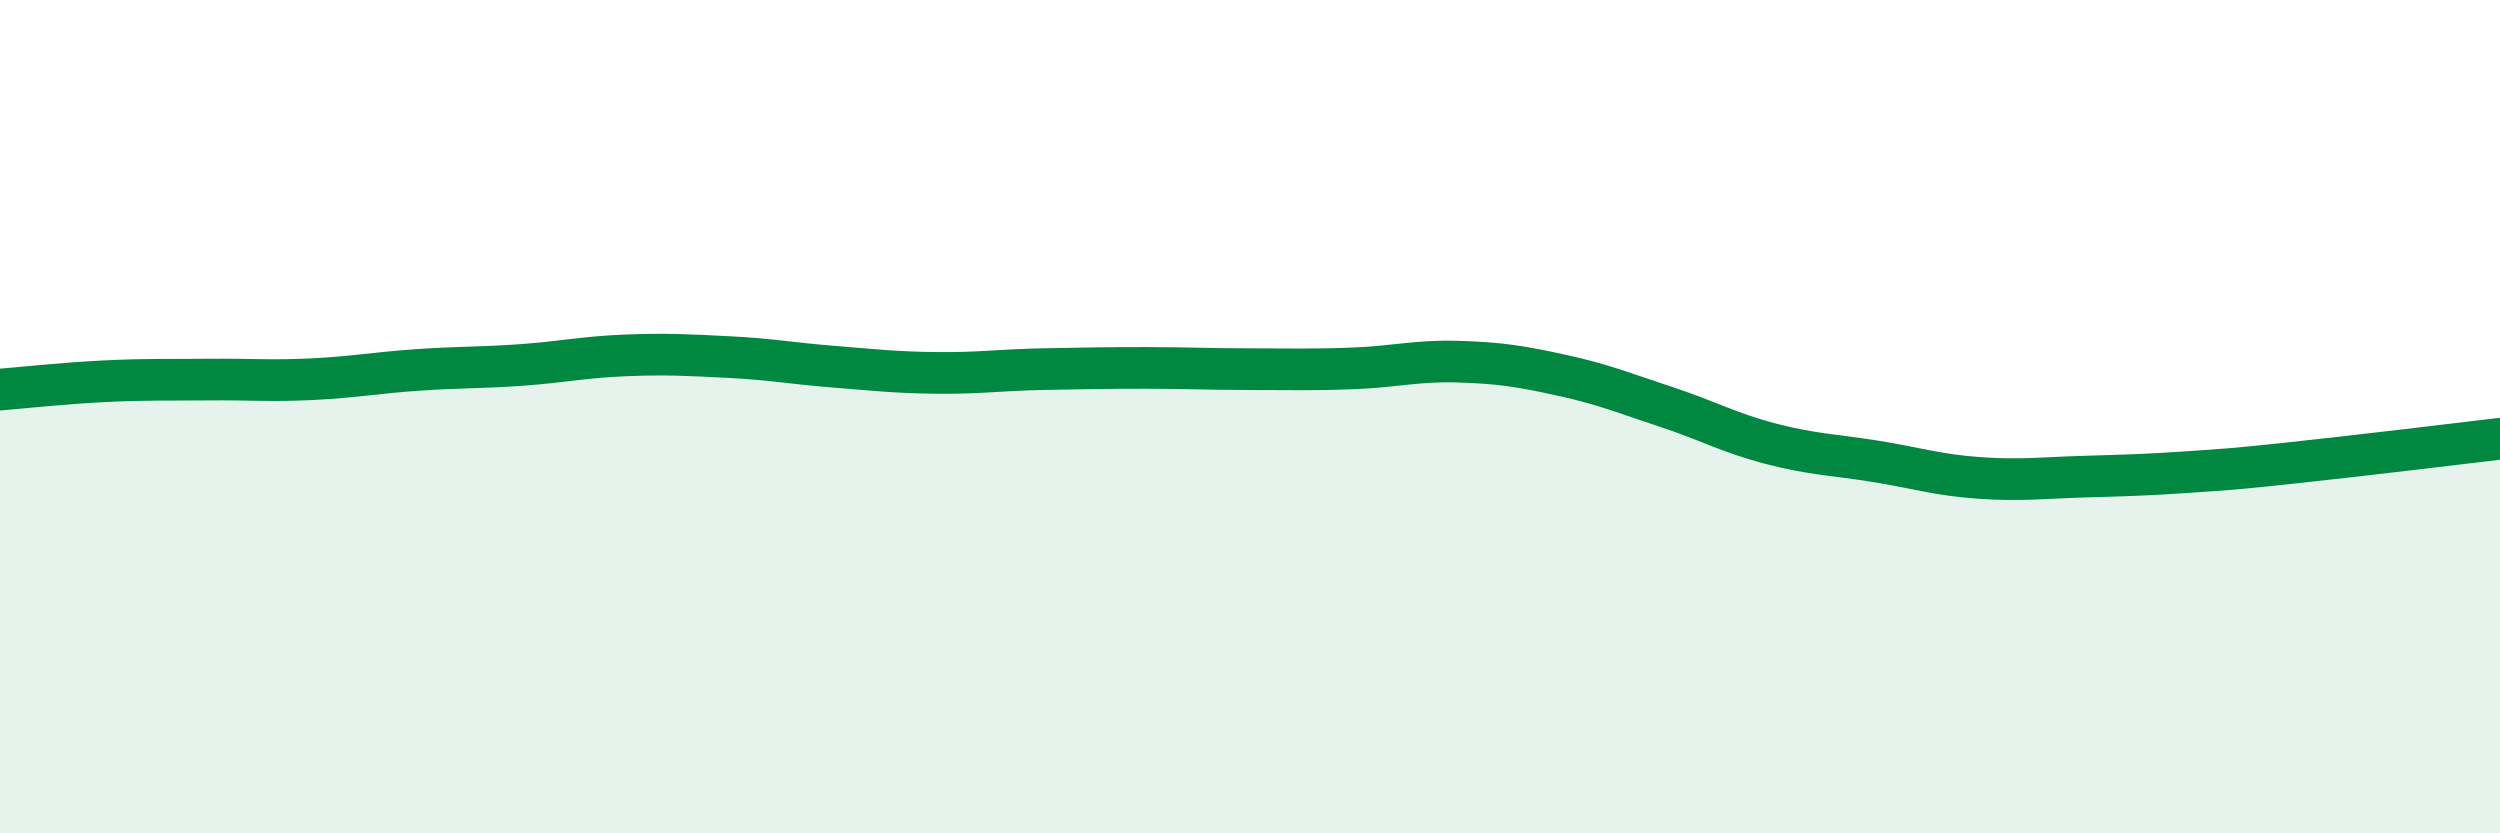 
    <svg width="60" height="20" viewBox="0 0 60 20" xmlns="http://www.w3.org/2000/svg">
      <path
        d="M 0,9.35 C 0.5,9.31 1.5,9.2 2.5,9.15 C 3.5,9.1 4,9.12 5,9.11 C 6,9.1 6.5,9.15 7.5,9.1 C 8.5,9.05 9,8.95 10,8.88 C 11,8.81 11.5,8.83 12.5,8.76 C 13.5,8.69 14,8.57 15,8.53 C 16,8.49 16.5,8.52 17.5,8.57 C 18.5,8.62 19,8.72 20,8.8 C 21,8.88 21.5,8.94 22.5,8.95 C 23.5,8.96 24,8.88 25,8.86 C 26,8.84 26.5,8.83 27.5,8.83 C 28.5,8.83 29,8.86 30,8.86 C 31,8.86 31.5,8.88 32.5,8.84 C 33.5,8.8 34,8.65 35,8.68 C 36,8.71 36.5,8.79 37.5,9.01 C 38.5,9.23 39,9.44 40,9.77 C 41,10.1 41.5,10.39 42.5,10.65 C 43.5,10.91 44,10.91 45,11.07 C 46,11.23 46.5,11.4 47.5,11.47 C 48.5,11.54 49,11.47 50,11.44 C 51,11.41 51.5,11.4 52.5,11.33 C 53.5,11.26 53.5,11.27 55,11.11 C 56.5,10.95 59,10.65 60,10.53L60 20L0 20Z"
        fill="#008740"
        opacity="0.1"
        stroke-linecap="round"
        stroke-linejoin="round"
      />
      <path
        d="M 0,9.35 C 0.5,9.31 1.5,9.2 2.5,9.15 C 3.5,9.1 4,9.12 5,9.11 C 6,9.1 6.5,9.15 7.5,9.1 C 8.5,9.05 9,8.95 10,8.88 C 11,8.81 11.5,8.83 12.5,8.76 C 13.5,8.69 14,8.57 15,8.53 C 16,8.49 16.5,8.52 17.5,8.57 C 18.5,8.62 19,8.72 20,8.8 C 21,8.88 21.5,8.94 22.5,8.95 C 23.5,8.96 24,8.88 25,8.86 C 26,8.84 26.5,8.83 27.5,8.83 C 28.5,8.83 29,8.86 30,8.86 C 31,8.86 31.5,8.88 32.5,8.84 C 33.5,8.8 34,8.65 35,8.68 C 36,8.71 36.5,8.79 37.5,9.01 C 38.5,9.23 39,9.44 40,9.77 C 41,10.1 41.5,10.39 42.5,10.65 C 43.5,10.91 44,10.91 45,11.07 C 46,11.23 46.5,11.4 47.5,11.47 C 48.5,11.54 49,11.47 50,11.44 C 51,11.41 51.5,11.4 52.5,11.33 C 53.5,11.26 53.5,11.27 55,11.11 C 56.5,10.95 59,10.65 60,10.53"
        stroke="#008740"
        stroke-width="1"
        fill="none"
        stroke-linecap="round"
        stroke-linejoin="round"
      />
    </svg>
  